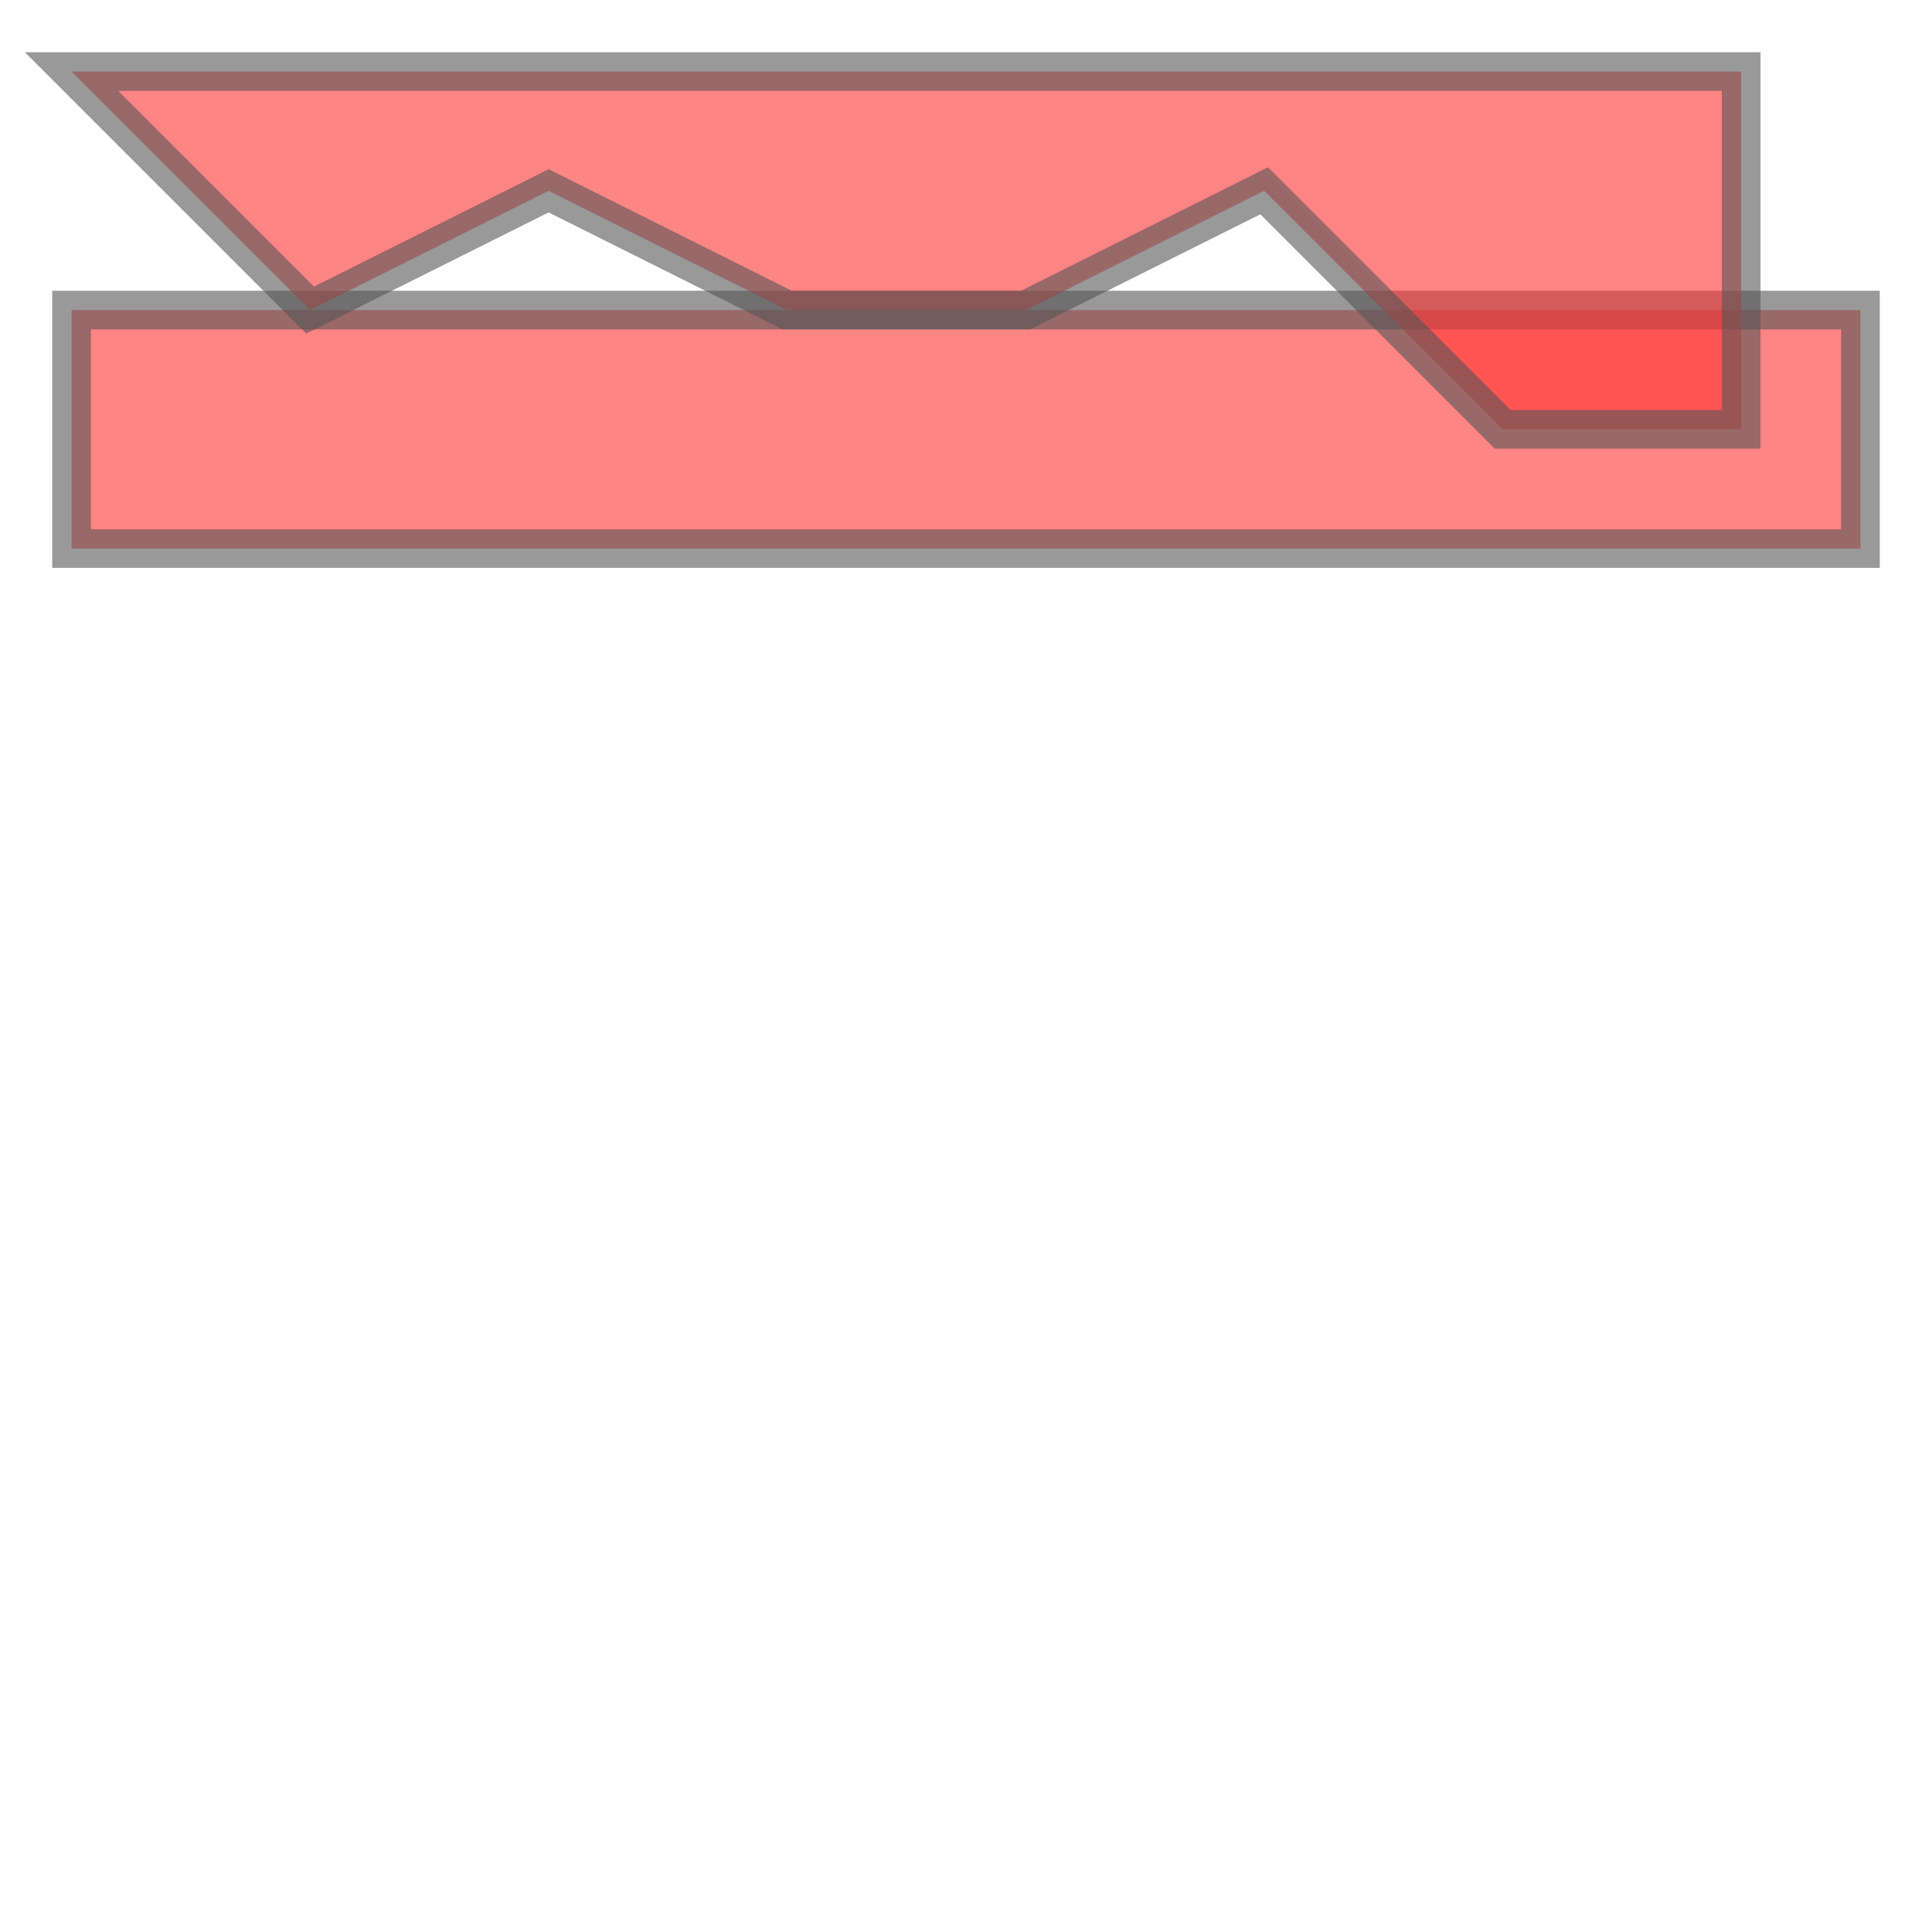 <svg xmlns="http://www.w3.org/2000/svg" xmlns:xlink="http://www.w3.org/1999/xlink" width="100.0" height="100.0" viewBox="-0.3 -1.3 8.1 2.6" preserveAspectRatio="xMinYMin meet"><g transform="matrix(1,0,0,-1,0,0.0)"><g><path fill-rule="evenodd" fill="#ff3333" stroke="#555555" stroke-width="0.162" opacity="0.6" d="M 0.0,0.0 L 0.0,-1.0 L 7.5,-1.0 L 7.5,0.0 L 0.0,0.0 z" /><path fill-rule="evenodd" fill="#ff3333" stroke="#555555" stroke-width="0.162" opacity="0.6" d="M 0.0,1.0 L 1.0,0.0 L 2.0,0.5 L 3.0,0.0 L 4.0,0.0 L 5.0,0.5 L 6.0,-0.5 L 7.0,-0.5 L 7.0,1.0 L 0.0,1.0 z" /></g></g></svg>